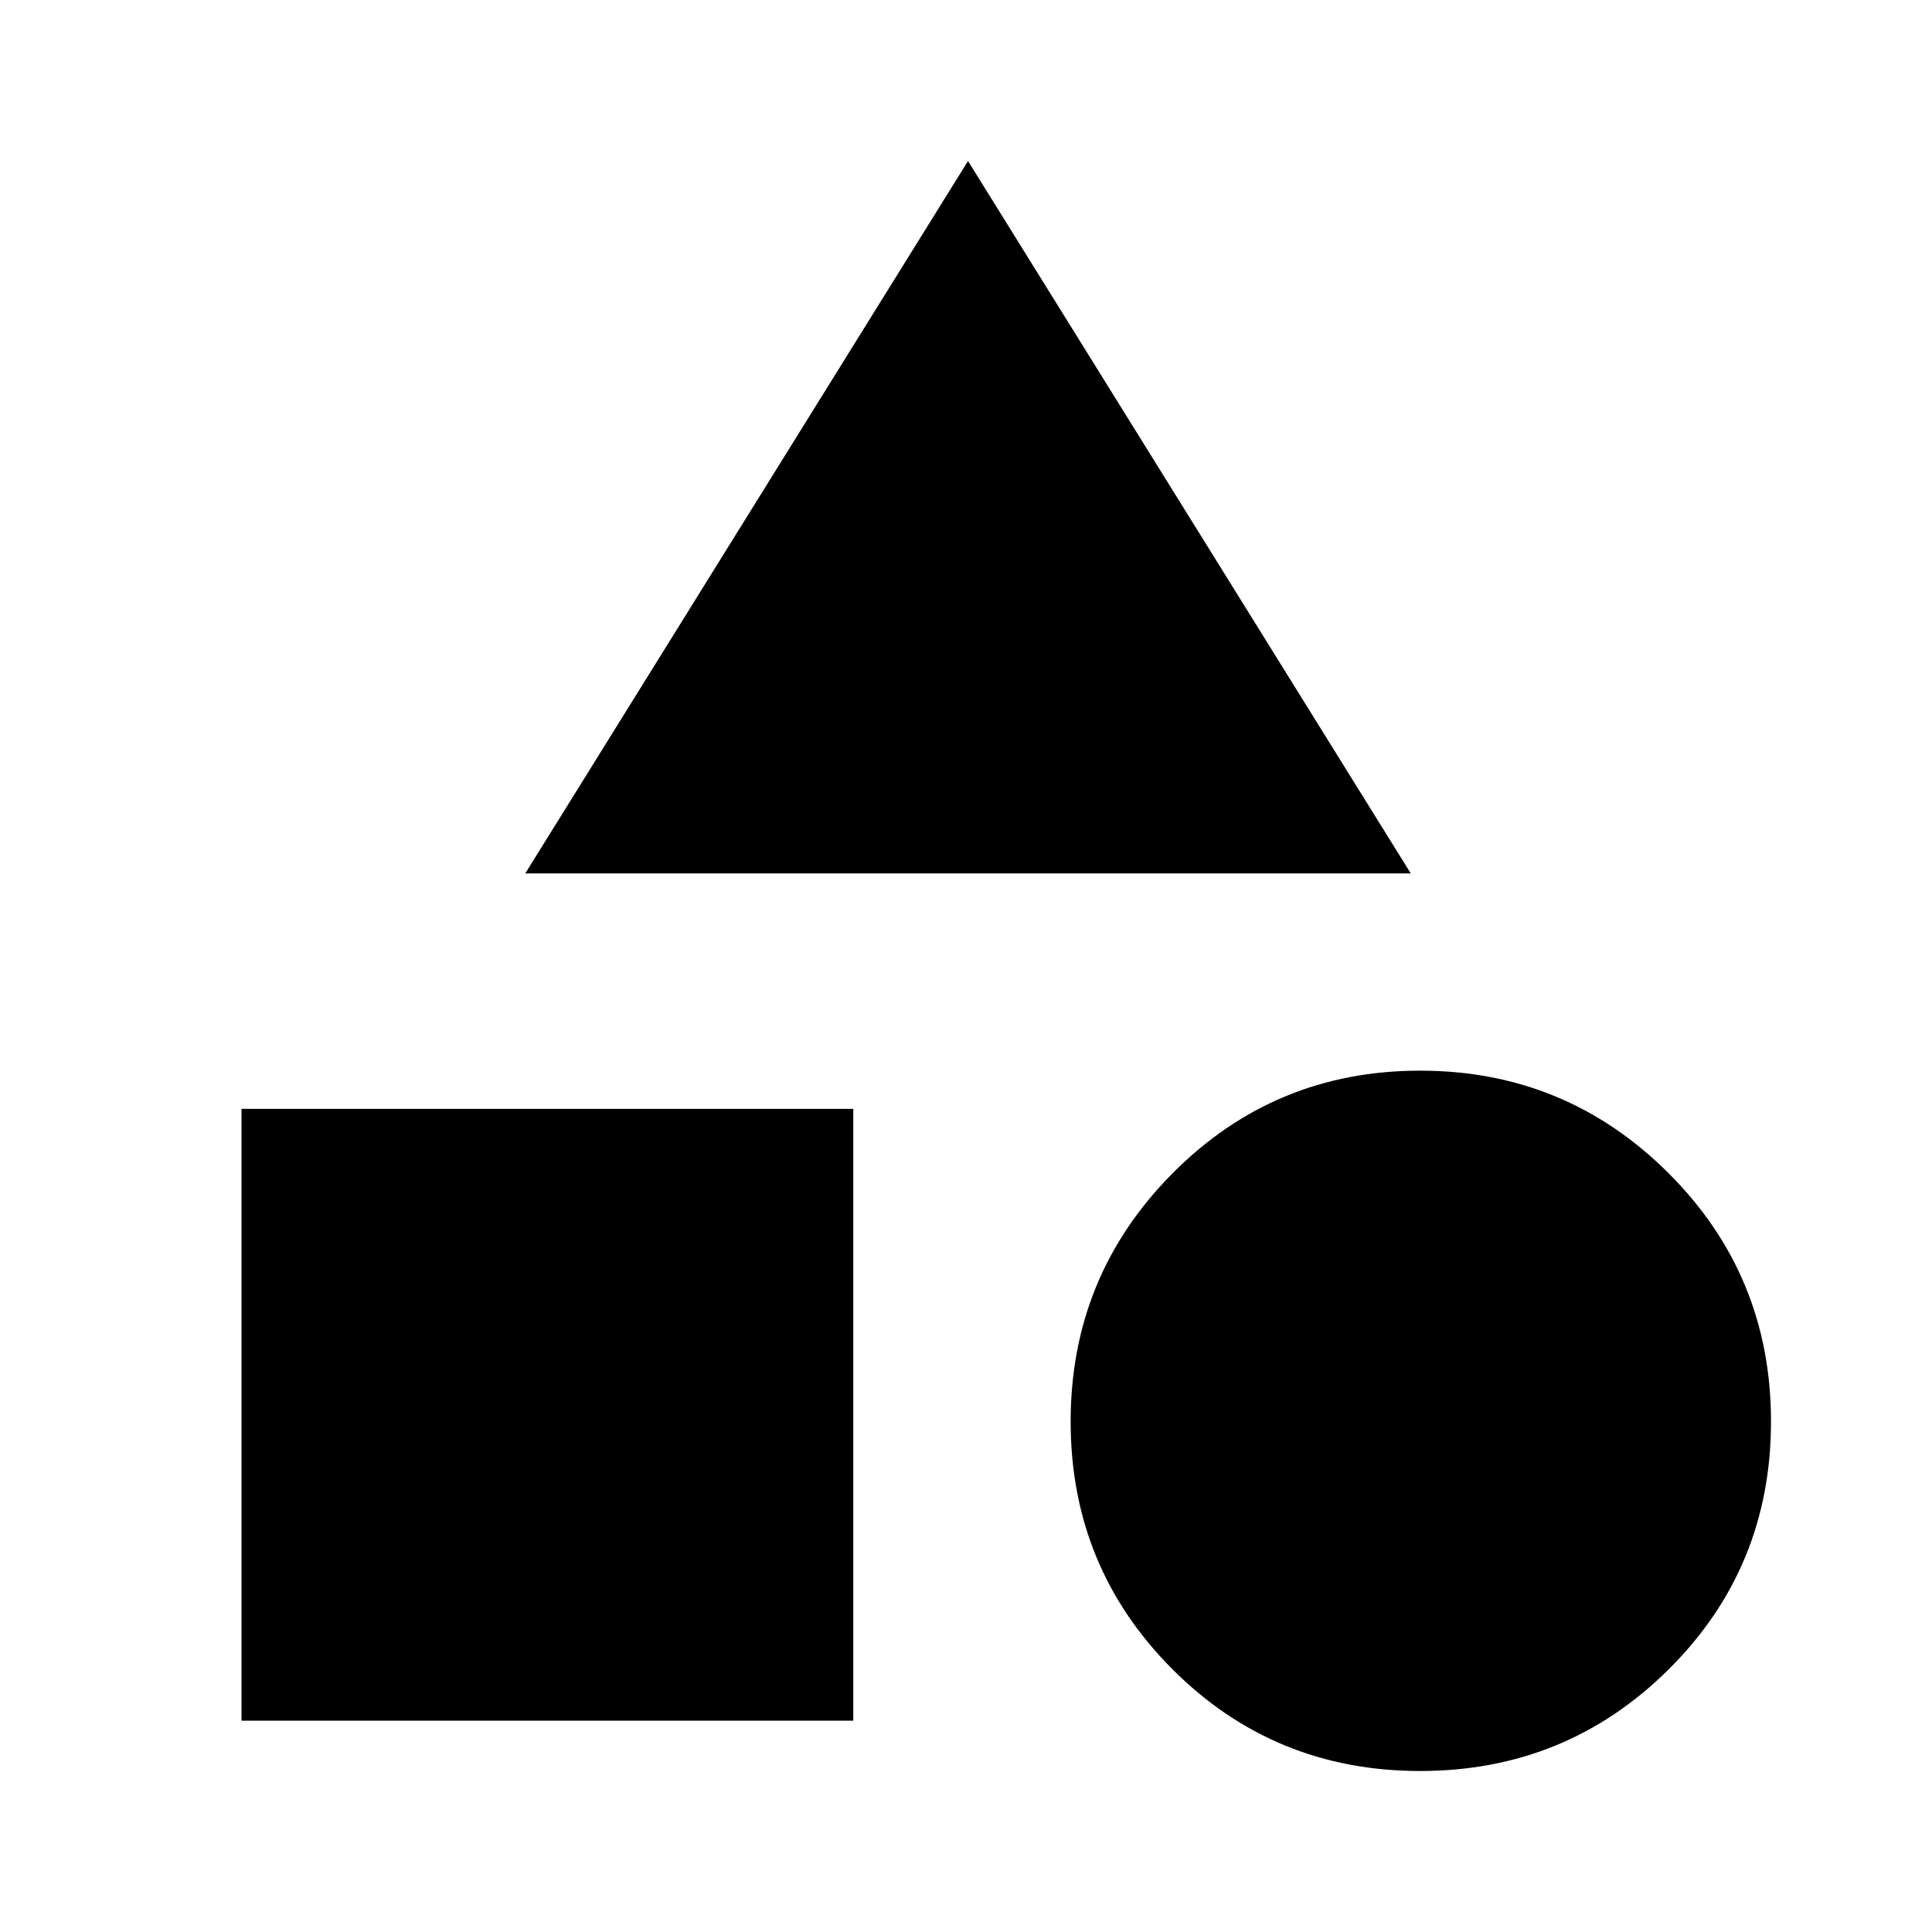 <svg xmlns="http://www.w3.org/2000/svg" width="48" height="48" viewBox="0 -960 960 960"><path d="m261-526 220-354 220 354H261ZM705.647-80Q633-80 582.5-130.647t-50.5-123Q532-326 582.647-377t123-51Q778-428 829-377.147t51 123.5Q880-181 829.147-130.5T705.647-80ZM120-105v-304h304v304H120Z"/></svg>